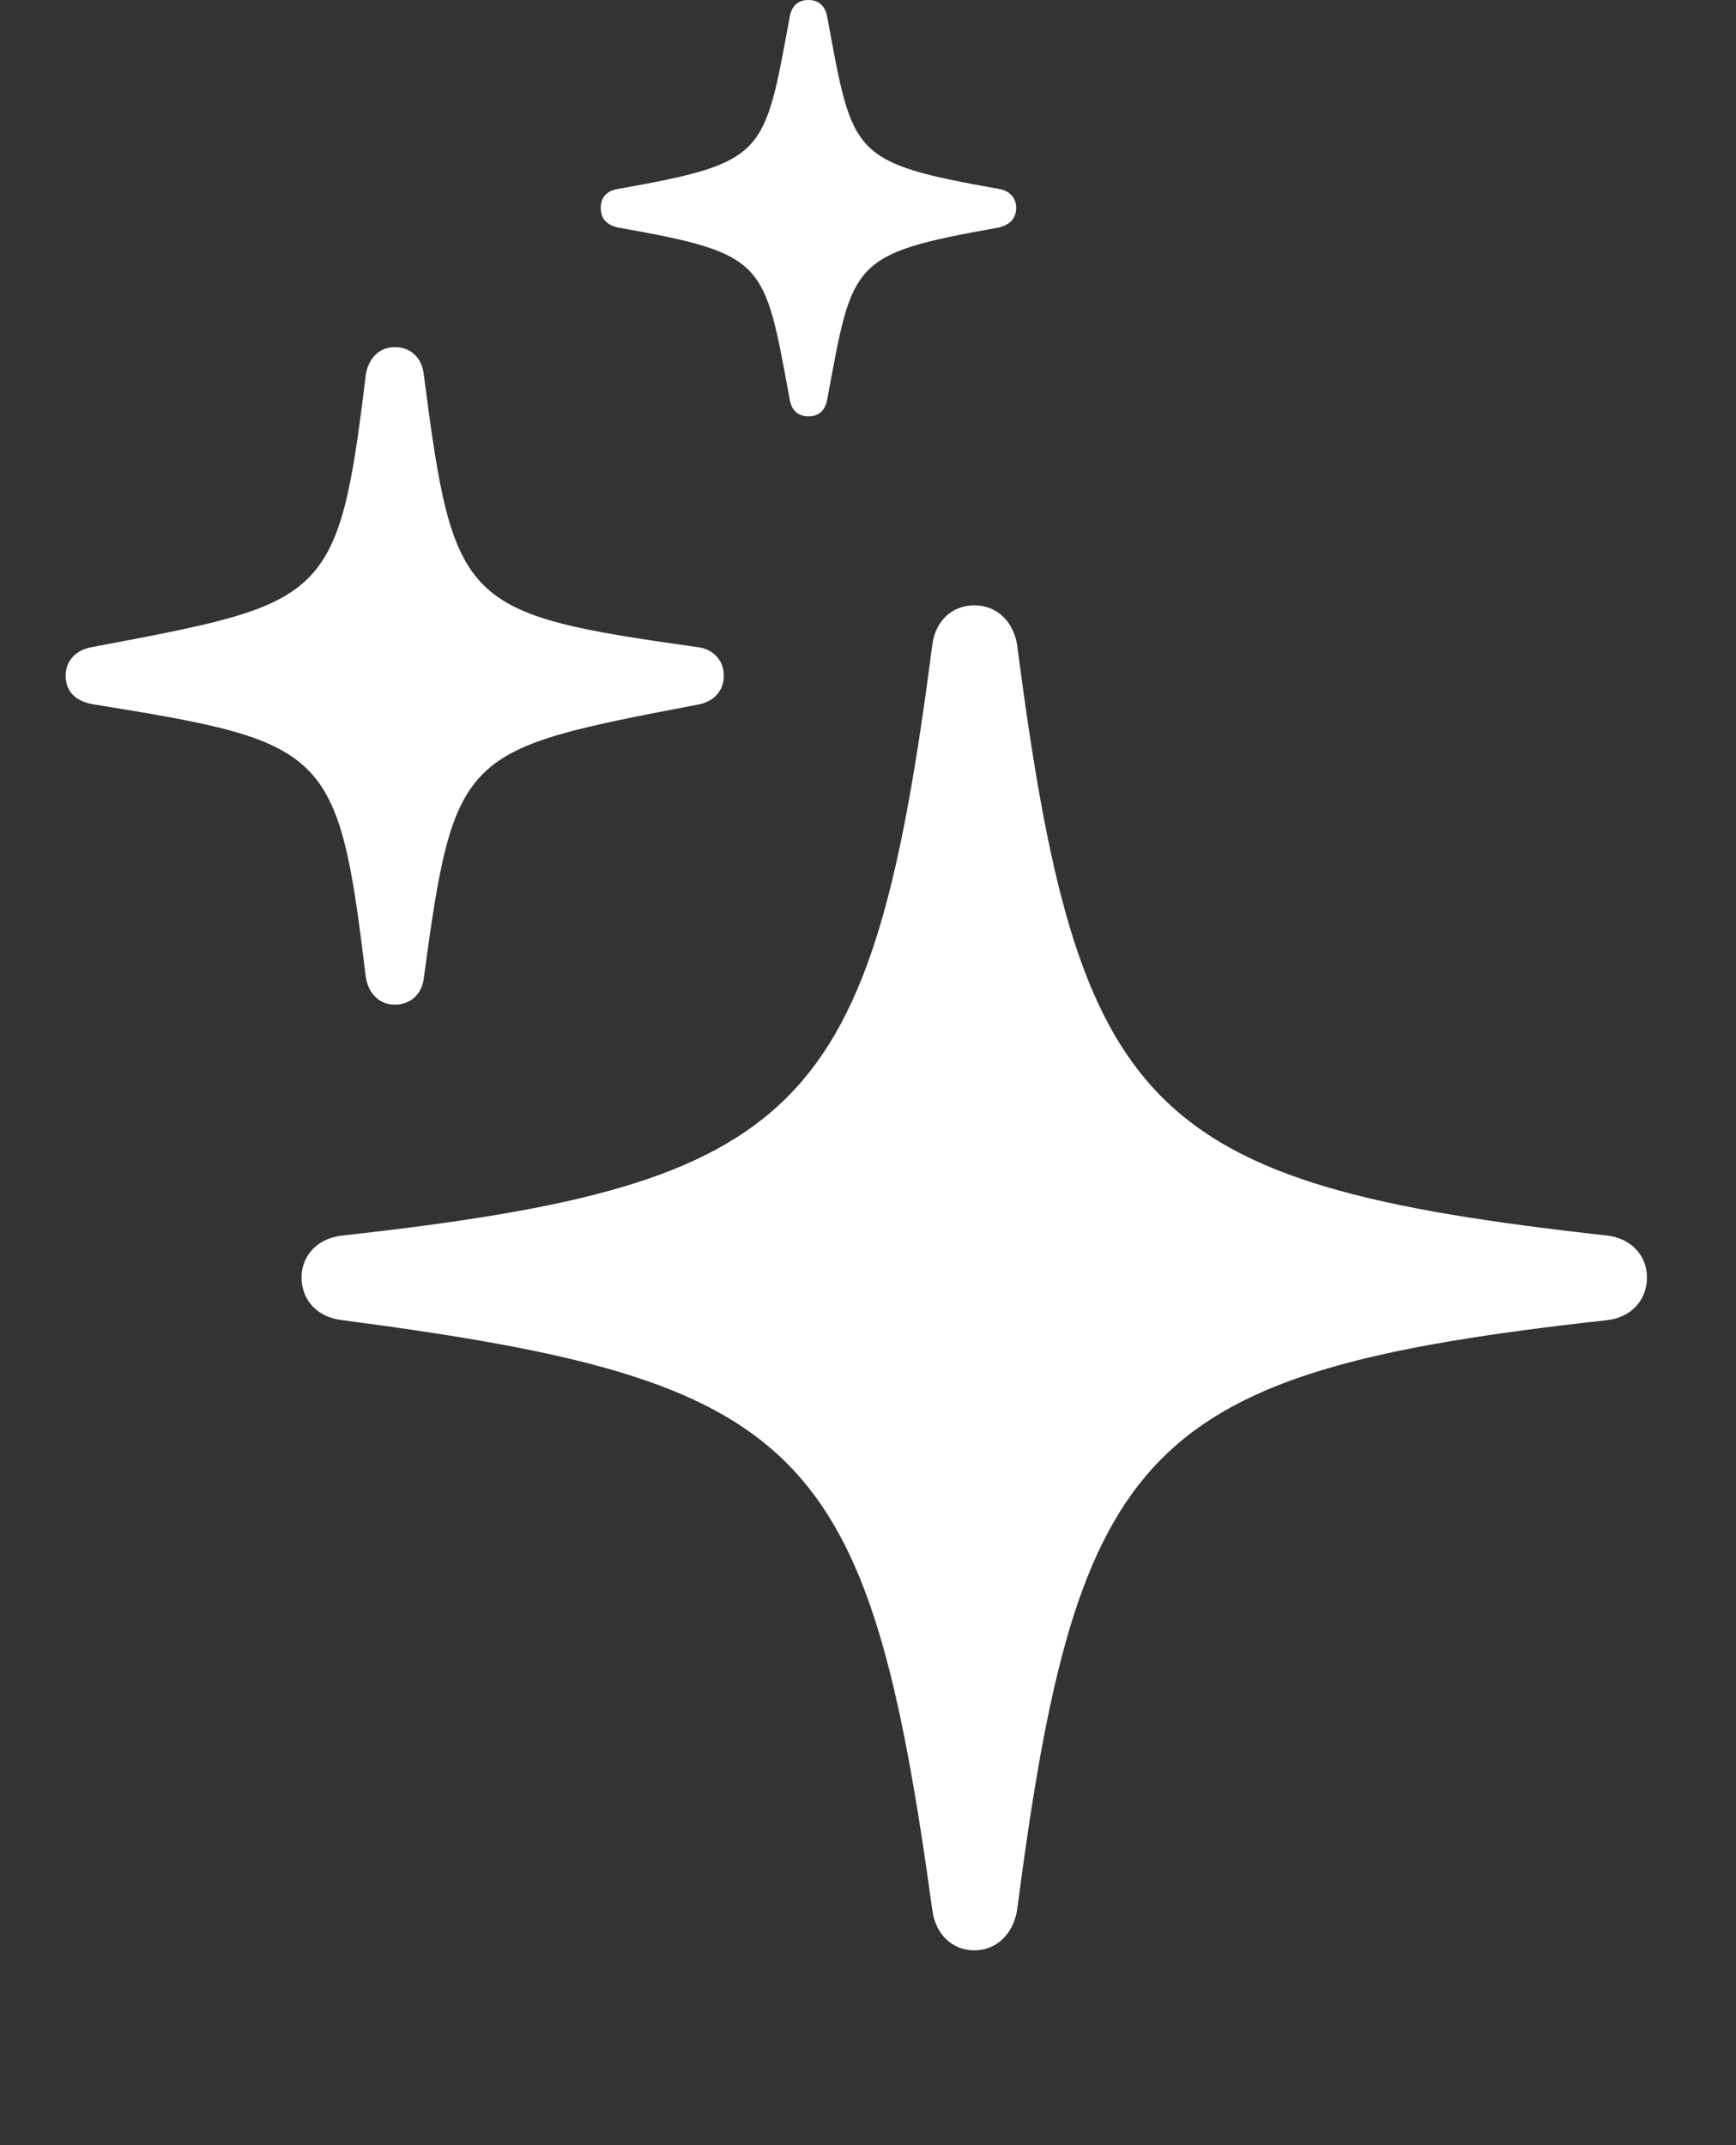 <svg width="17" height="21" viewBox="0 0 17 21" fill="none" xmlns="http://www.w3.org/2000/svg">
<rect x="0" y="0" width="17" height="21" fill="#333333" stroke="none"/>
<path d="M7.917 4.076C8.026 4.076 8.084 4.009 8.101 3.909C8.352 2.553 8.327 2.486 9.784 2.227C9.884 2.201 9.951 2.143 9.951 2.034C9.951 1.934 9.884 1.867 9.784 1.85C8.327 1.59 8.352 1.523 8.101 0.167C8.084 0.067 8.026 0 7.917 0C7.808 0 7.749 0.067 7.733 0.167C7.482 1.523 7.507 1.59 6.05 1.85C5.941 1.867 5.883 1.934 5.883 2.034C5.883 2.143 5.941 2.201 6.05 2.227C7.507 2.486 7.482 2.553 7.733 3.909C7.749 4.009 7.808 4.076 7.917 4.076Z" fill="white"/>
<path d="M3.866 9.835C4.025 9.835 4.133 9.727 4.15 9.576C4.451 7.341 4.527 7.341 6.837 6.897C6.979 6.872 7.088 6.772 7.088 6.613C7.088 6.462 6.979 6.353 6.837 6.336C4.527 6.01 4.443 5.935 4.15 3.666C4.133 3.507 4.025 3.398 3.866 3.398C3.715 3.398 3.606 3.507 3.581 3.675C3.313 5.91 3.188 5.901 0.894 6.336C0.752 6.362 0.643 6.462 0.643 6.613C0.643 6.78 0.752 6.872 0.927 6.897C3.204 7.266 3.313 7.324 3.581 9.559C3.606 9.727 3.715 9.835 3.866 9.835Z" fill="white"/>
<path d="M9.541 19.093C9.758 19.093 9.917 18.934 9.959 18.708C10.554 14.129 11.198 13.426 15.735 12.924C15.969 12.899 16.128 12.732 16.128 12.505C16.128 12.288 15.969 12.12 15.735 12.095C11.198 11.593 10.554 10.89 9.959 6.303C9.917 6.077 9.758 5.926 9.541 5.926C9.323 5.926 9.164 6.077 9.131 6.303C8.536 10.89 7.883 11.593 3.355 12.095C3.112 12.12 2.953 12.288 2.953 12.505C2.953 12.732 3.112 12.899 3.355 12.924C7.875 13.518 8.503 14.129 9.131 18.708C9.164 18.934 9.323 19.093 9.541 19.093Z" fill="white"/>
</svg>
